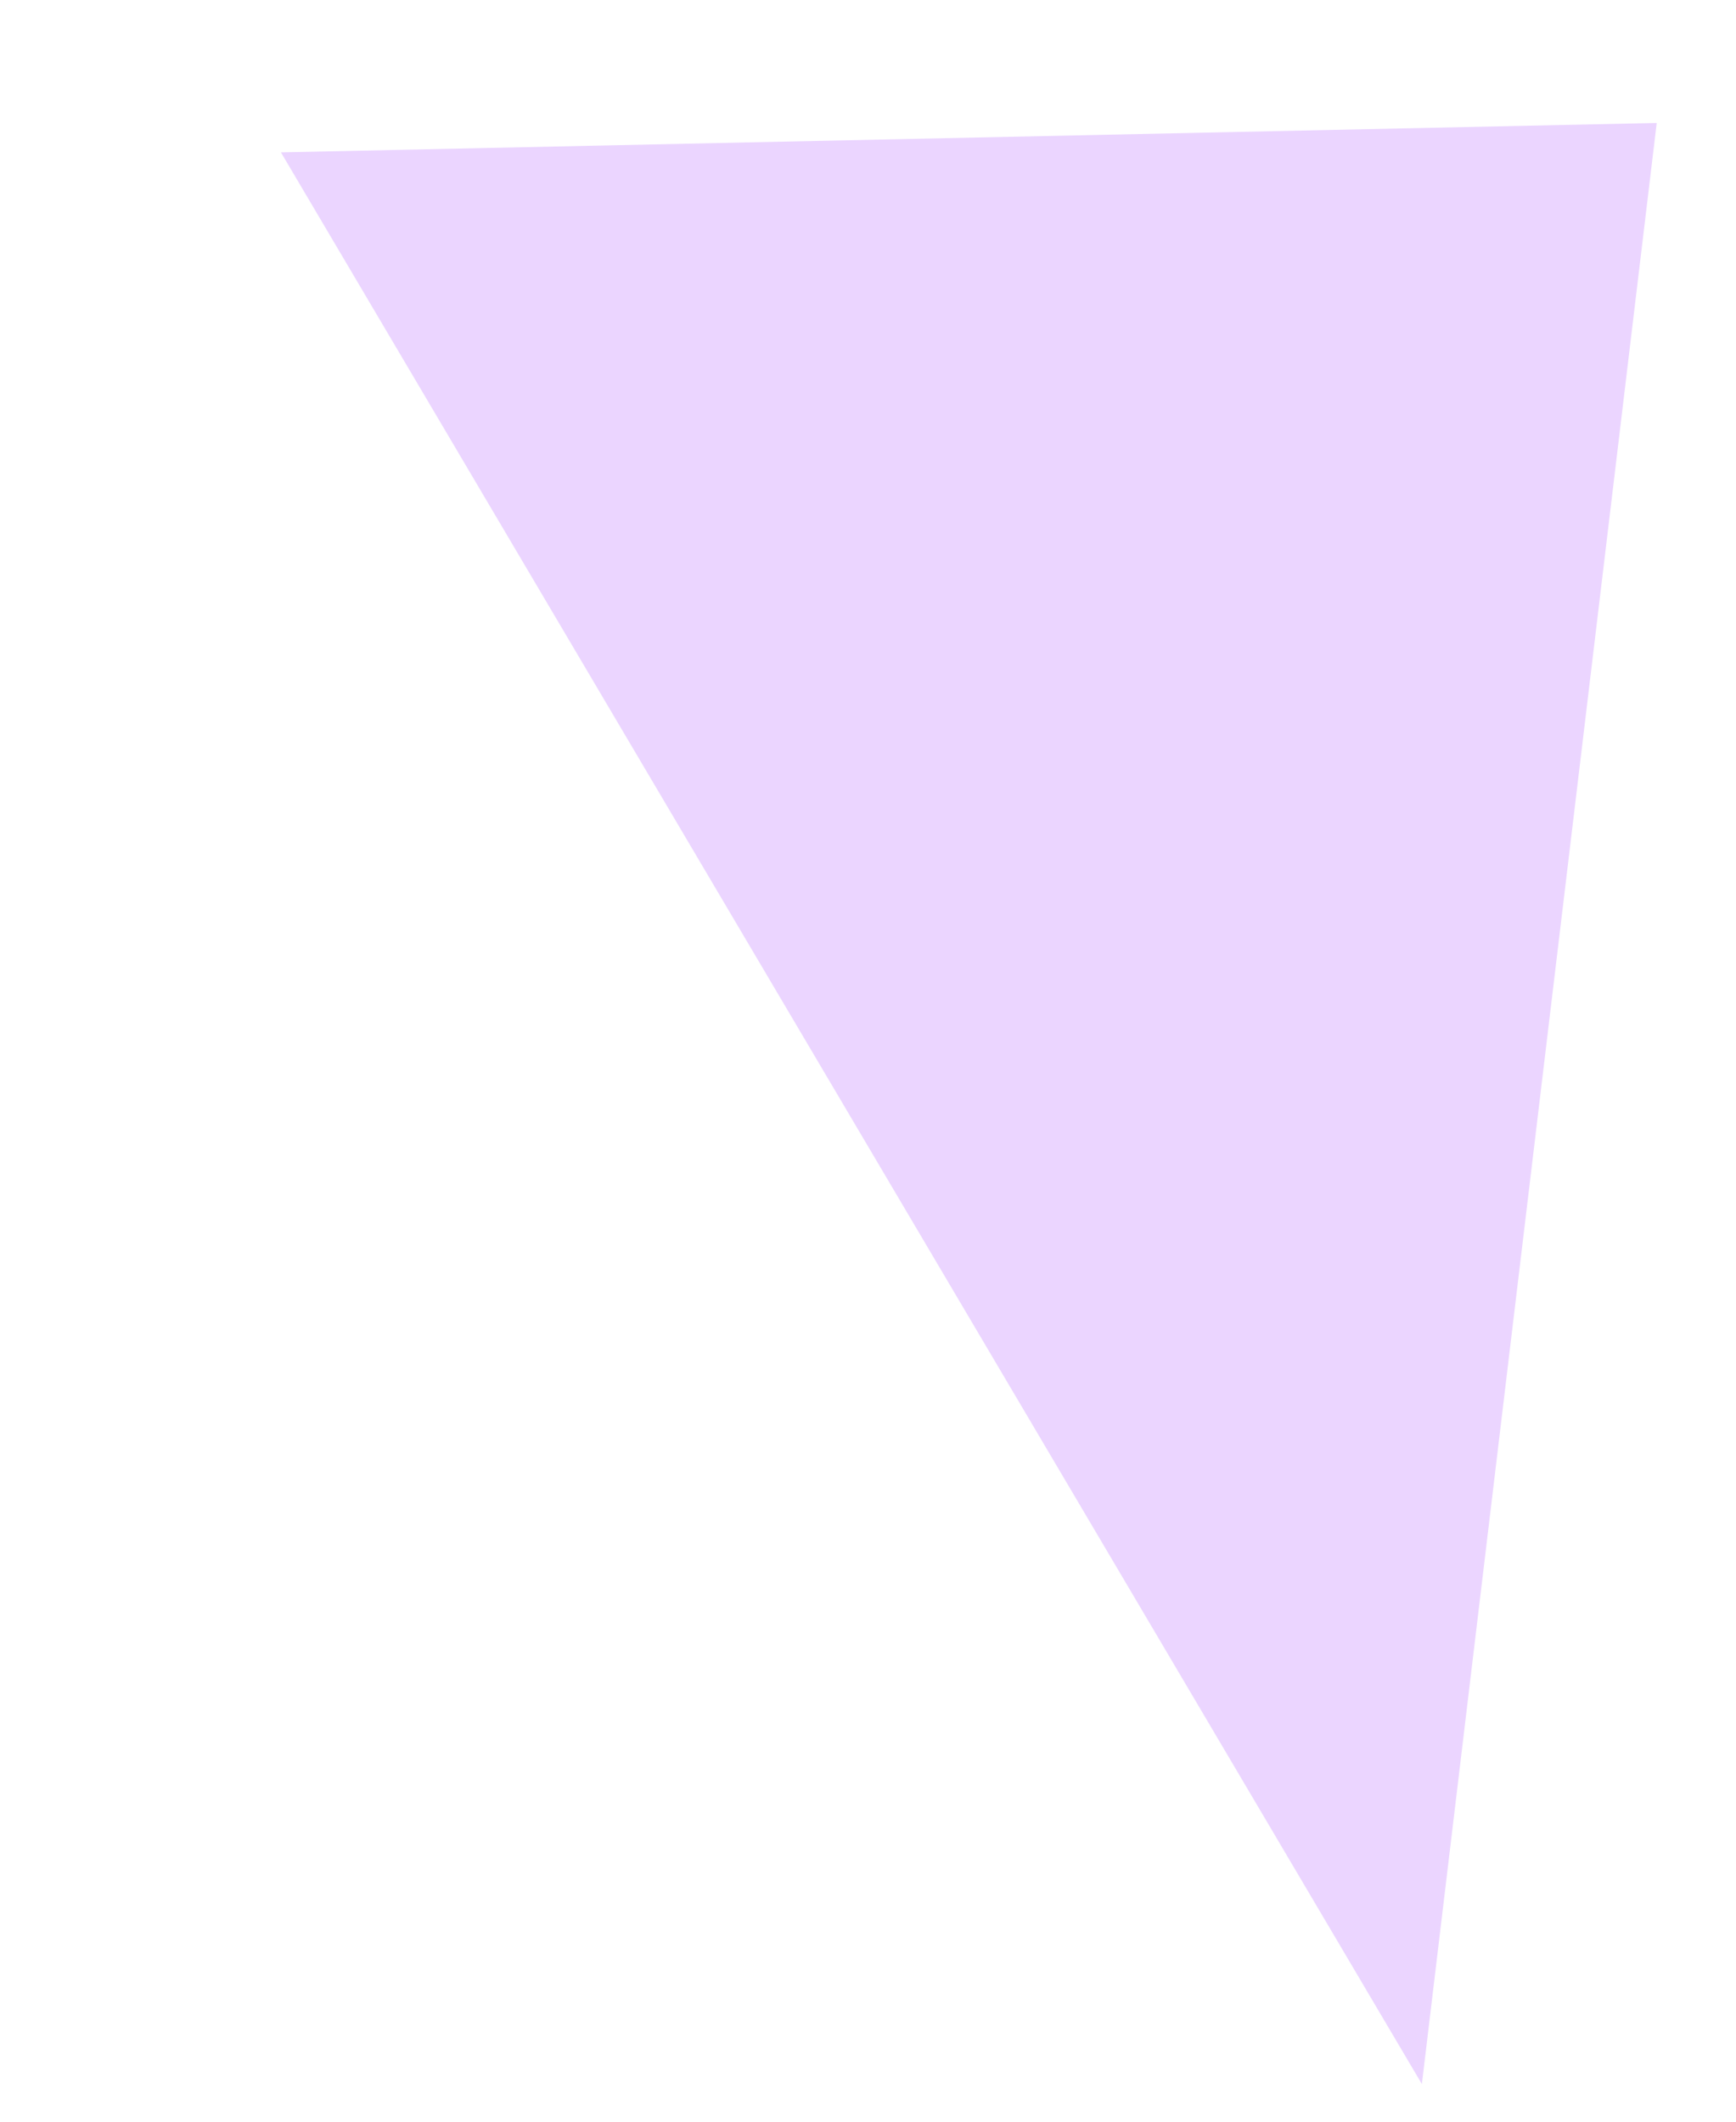 <?xml version="1.0" encoding="UTF-8"?> <svg xmlns="http://www.w3.org/2000/svg" width="18" height="22" viewBox="0 0 18 22" fill="none"><path d="M17.178 1.275L14.743 21.61L2.913 1.58L17.178 1.275Z" fill="#EBD5FF"></path></svg> 